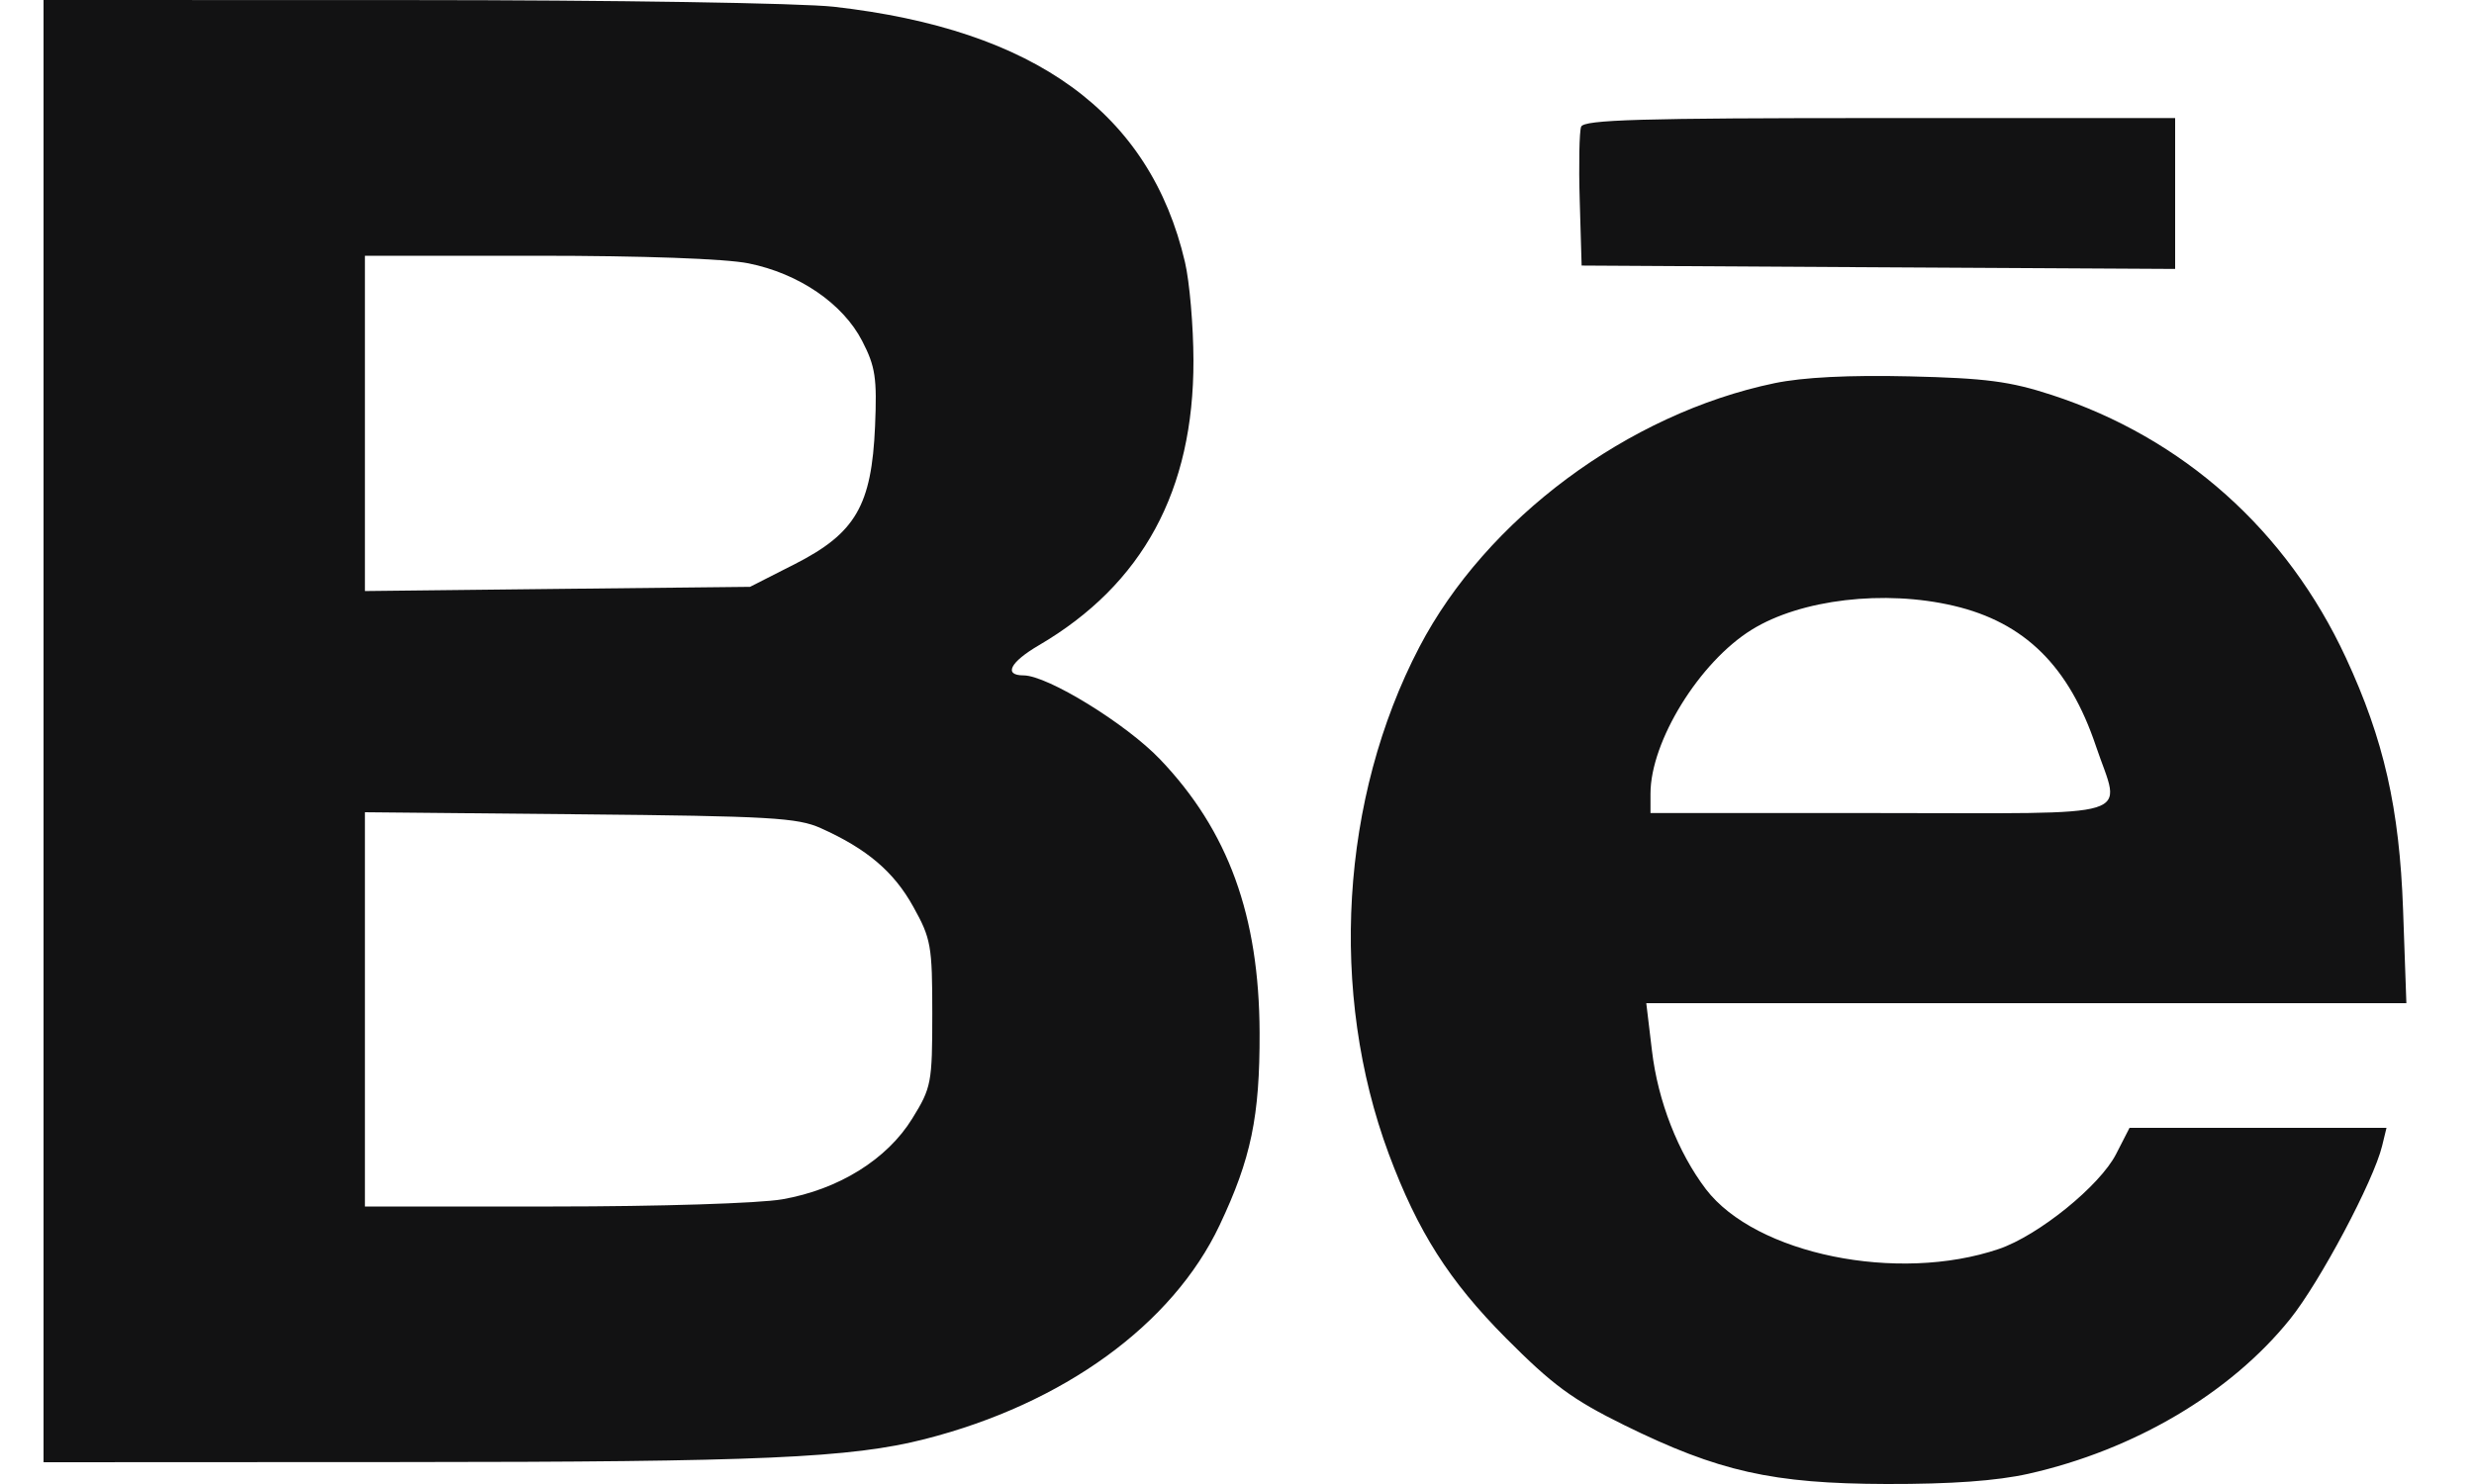 <?xml version="1.0" encoding="UTF-8"?> <svg xmlns="http://www.w3.org/2000/svg" width="30" height="18" viewBox="0 0 30 18" fill="none"><path fill-rule="evenodd" clip-rule="evenodd" d="M0.528 8.868V17.736L4.883 17.734C9.209 17.733 10.32 17.684 11.216 17.455C12.895 17.027 14.219 16.066 14.789 14.861C15.171 14.053 15.277 13.544 15.274 12.526C15.269 11.108 14.895 10.077 14.067 9.21C13.657 8.78 12.701 8.192 12.412 8.192C12.166 8.192 12.247 8.032 12.597 7.827C13.857 7.089 14.475 5.95 14.472 4.372C14.471 3.955 14.425 3.418 14.369 3.179C13.946 1.37 12.555 0.358 10.112 0.082C9.713 0.037 7.436 0.001 4.962 0.001L0.528 0V8.868ZM19.173 1.537C19.151 1.594 19.143 1.997 19.156 2.431L19.179 3.221L22.777 3.242L26.376 3.262V2.347V1.432H22.795C19.9 1.432 19.206 1.452 19.173 1.537ZM9.075 3.194C9.687 3.317 10.221 3.682 10.455 4.136C10.615 4.446 10.636 4.584 10.611 5.171C10.569 6.131 10.375 6.466 9.642 6.84L9.095 7.118L6.76 7.143L4.425 7.169V5.135V3.102H6.52C7.797 3.102 8.794 3.138 9.075 3.194ZM21.517 4.648C19.741 5.018 18.021 6.297 17.211 7.849C16.255 9.68 16.113 12.04 16.841 13.998C17.192 14.939 17.571 15.536 18.262 16.231C18.827 16.799 19.067 16.976 19.696 17.286C20.84 17.849 21.493 17.996 22.877 18C23.658 18.002 24.213 17.962 24.597 17.876C25.881 17.587 27.047 16.898 27.768 16.002C28.129 15.554 28.784 14.322 28.886 13.898L28.939 13.68H27.381H25.823L25.66 13.998C25.464 14.382 24.72 14.985 24.239 15.149C23.013 15.566 21.29 15.214 20.686 14.424C20.348 13.979 20.104 13.356 20.032 12.745L19.963 12.168H24.571H29.18L29.14 11.035C29.096 9.803 28.907 8.971 28.447 7.979C27.73 6.433 26.474 5.311 24.878 4.79C24.372 4.625 24.08 4.587 23.155 4.565C22.42 4.548 21.863 4.576 21.517 4.648ZM23.692 7.348C24.552 7.55 25.09 8.081 25.416 9.051C25.718 9.947 25.992 9.862 22.797 9.862H20.014V9.626C20.014 8.992 20.608 8.029 21.243 7.637C21.838 7.269 22.851 7.15 23.692 7.348ZM9.953 10.045C10.513 10.296 10.84 10.574 11.075 10.999C11.29 11.385 11.305 11.471 11.305 12.294C11.305 13.136 11.294 13.192 11.063 13.566C10.757 14.063 10.17 14.428 9.485 14.547C9.202 14.596 7.999 14.634 6.705 14.634H4.425V12.243V9.852L7.03 9.877C9.331 9.899 9.672 9.918 9.953 10.045Z" fill="#121213"></path></svg> 